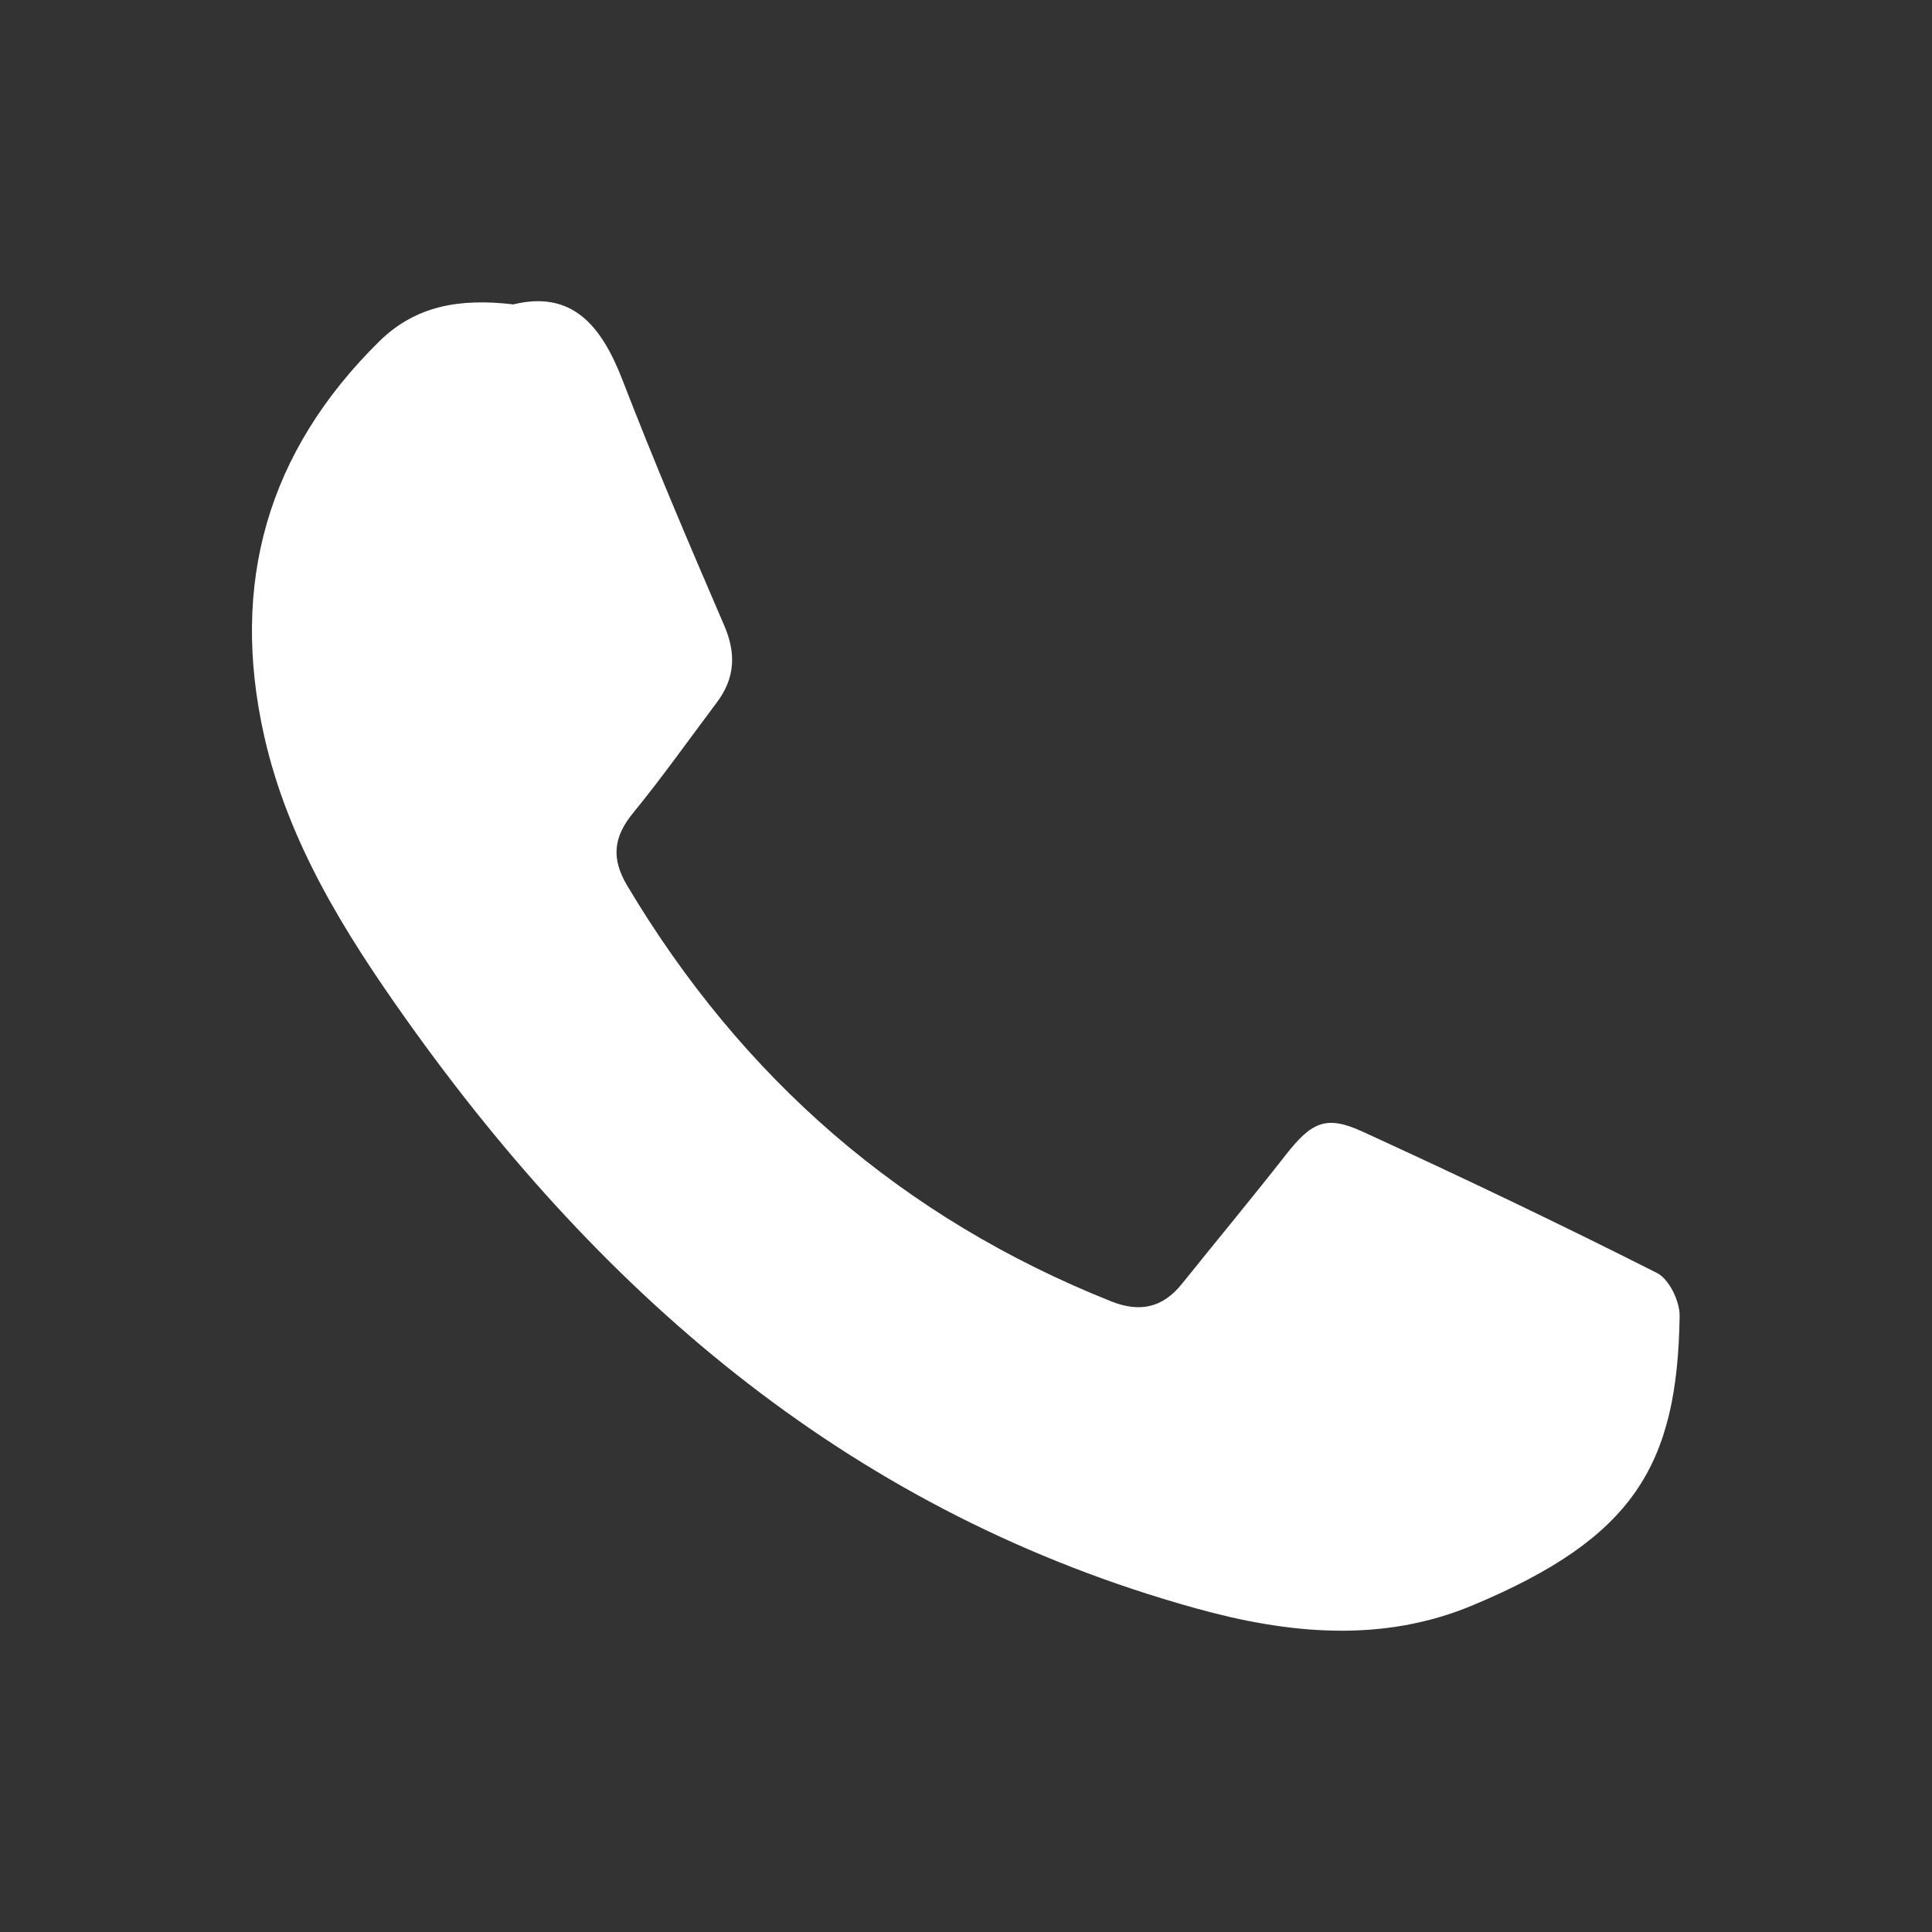 <?xml version="1.0" encoding="UTF-8"?>
<svg id="Capa_1" data-name="Capa 1" xmlns="http://www.w3.org/2000/svg" viewBox="0 0 80 80">
  <rect x="0" y="0" width="80" height="80" fill="#333333" stroke="none"/>
  <defs>
    <style>
      .cls-1 {
        fill: #fff;
        stroke-width: 0px;
      }
    </style>
  </defs>
  <path class="cls-1" d="m21.23,12.61c2.46-.61,3.67.87,4.54,3.11,1.32,3.42,2.76,6.8,4.21,10.16.51,1.17.46,2.2-.3,3.21-1.15,1.53-2.26,3.1-3.47,4.58-.82,1-.9,1.89-.24,3,4.76,7.99,11.4,13.77,20.05,17.22,1.19.47,2.13.26,2.93-.74,1.43-1.78,2.89-3.54,4.3-5.34,1.04-1.32,1.64-1.65,3.13-.97,4.11,1.88,8.19,3.83,12.23,5.87.5.25.95,1.17.94,1.78-.09,6.21-1.92,9.19-8.54,11.97-3.75,1.58-7.65,1.21-11.52.13-14.05-3.91-24.4-12.74-32.67-24.38-2.57-3.62-4.89-7.34-5.88-11.73-1.42-6.31.13-11.78,4.77-16.35,1.51-1.48,3.33-1.78,5.51-1.53Z"/>
</svg>